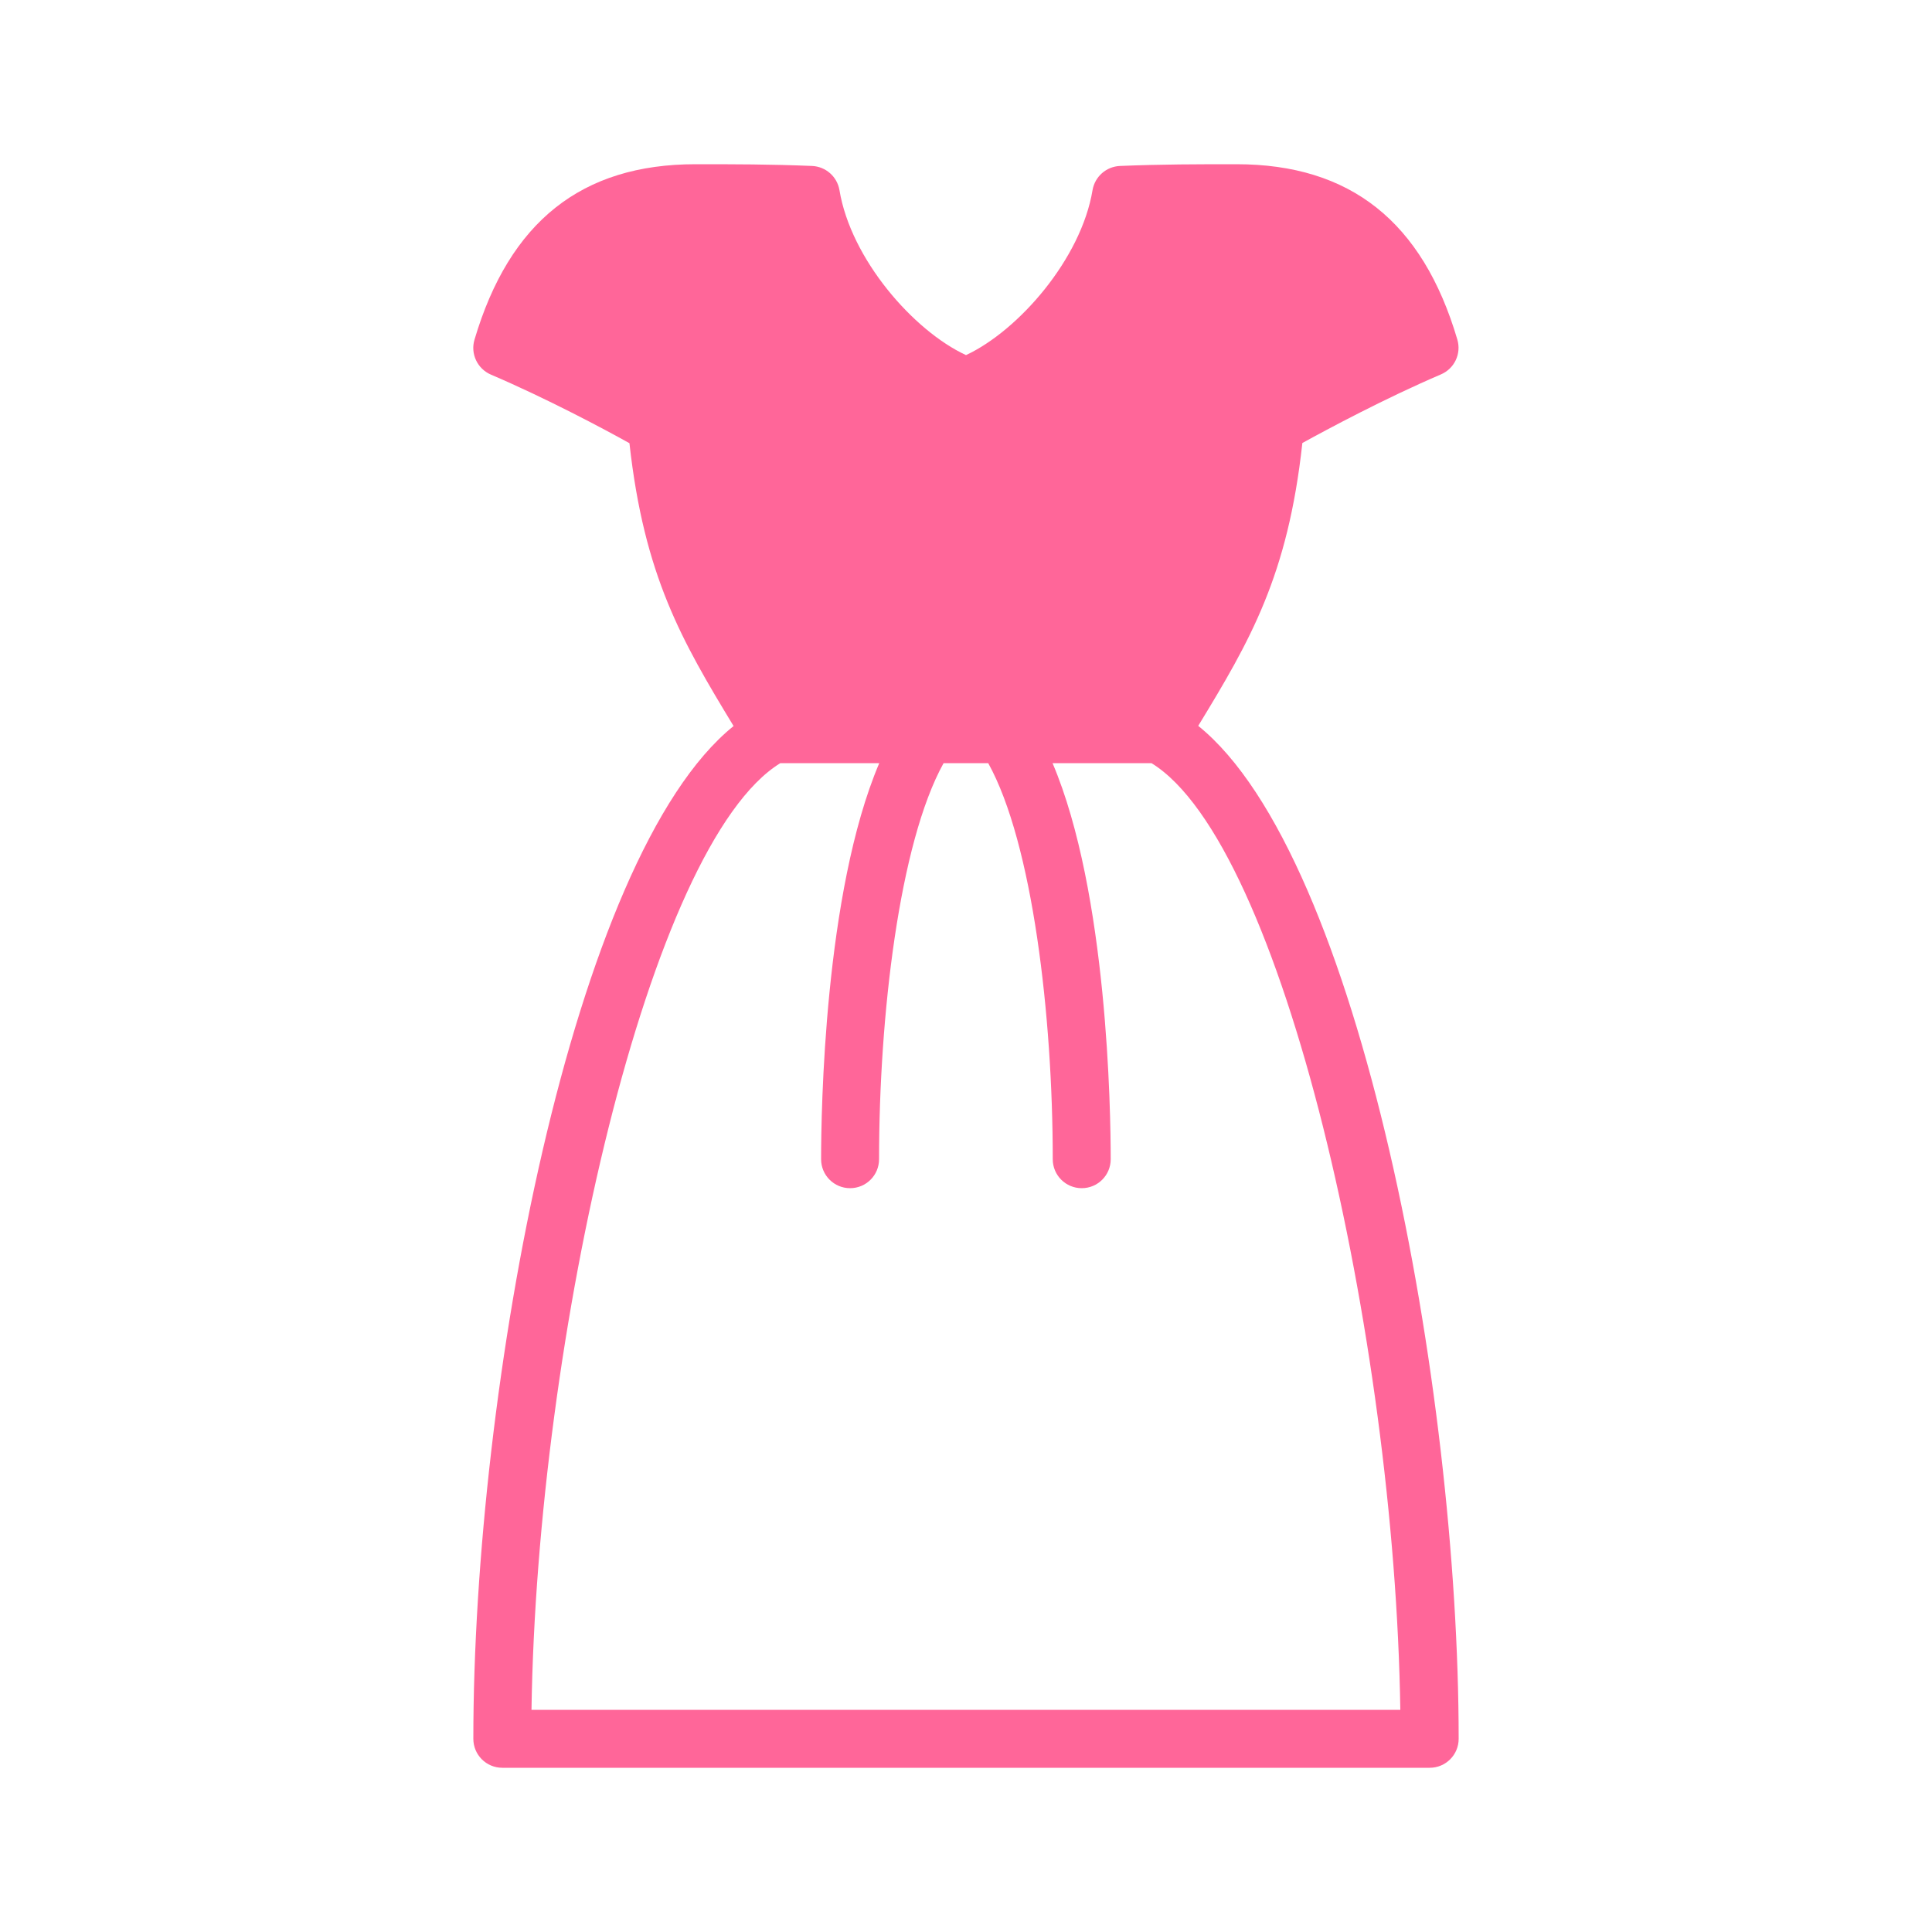 <svg xmlns="http://www.w3.org/2000/svg" enable-background="new 0 0 100 100" viewBox="0 0 100 100" id="dresses">
  <path d="M62.02,37.57c2.68-4.4,4.64-7.76,5.39-14.64c1.29-0.71,4.27-2.31,7.17-3.55c0.7-0.3,1.07-1.07,0.85-1.81
	C73.63,11.47,69.89,8.5,64,8.5c-1.99,0-3.86,0-6.03,0.09c-0.71,0.03-1.3,0.55-1.42,1.25c-0.59,3.56-3.83,7.27-6.55,8.54
	c-2.72-1.26-5.96-4.97-6.55-8.54c-0.12-0.7-0.71-1.22-1.42-1.25C39.86,8.5,37.99,8.5,36,8.5c-5.89,0-9.63,2.97-11.44,9.08
	c-0.22,0.73,0.15,1.51,0.85,1.81c2.9,1.24,5.88,2.83,7.17,3.55c0.76,6.88,2.72,10.24,5.39,14.64C29.59,44.33,24.5,71.88,24.5,90
	c0,0.83,0.67,1.5,1.5,1.5h2h44h2c0.83,0,1.5-0.67,1.5-1.5C75.5,71.88,70.41,44.33,62.02,37.57z M28,88.5h-0.49
	c0.29-19.3,6.08-44.82,12.88-49h5.12C42.66,46.2,42.5,57.55,42.5,60c0,0.83,0.67,1.5,1.5,1.5s1.5-0.67,1.5-1.5
	c0-7.39,1.04-16.35,3.34-20.5h2.31c2.3,4.15,3.34,13.11,3.34,20.5c0,0.83,0.67,1.5,1.5,1.5s1.5-0.67,1.5-1.5
	c0-2.45-0.16-13.8-3.01-20.5h5.12c6.8,4.18,12.59,29.7,12.88,49H72H28z" fill="#ff6699" class="color000000 svgShape"></path>
</svg>
